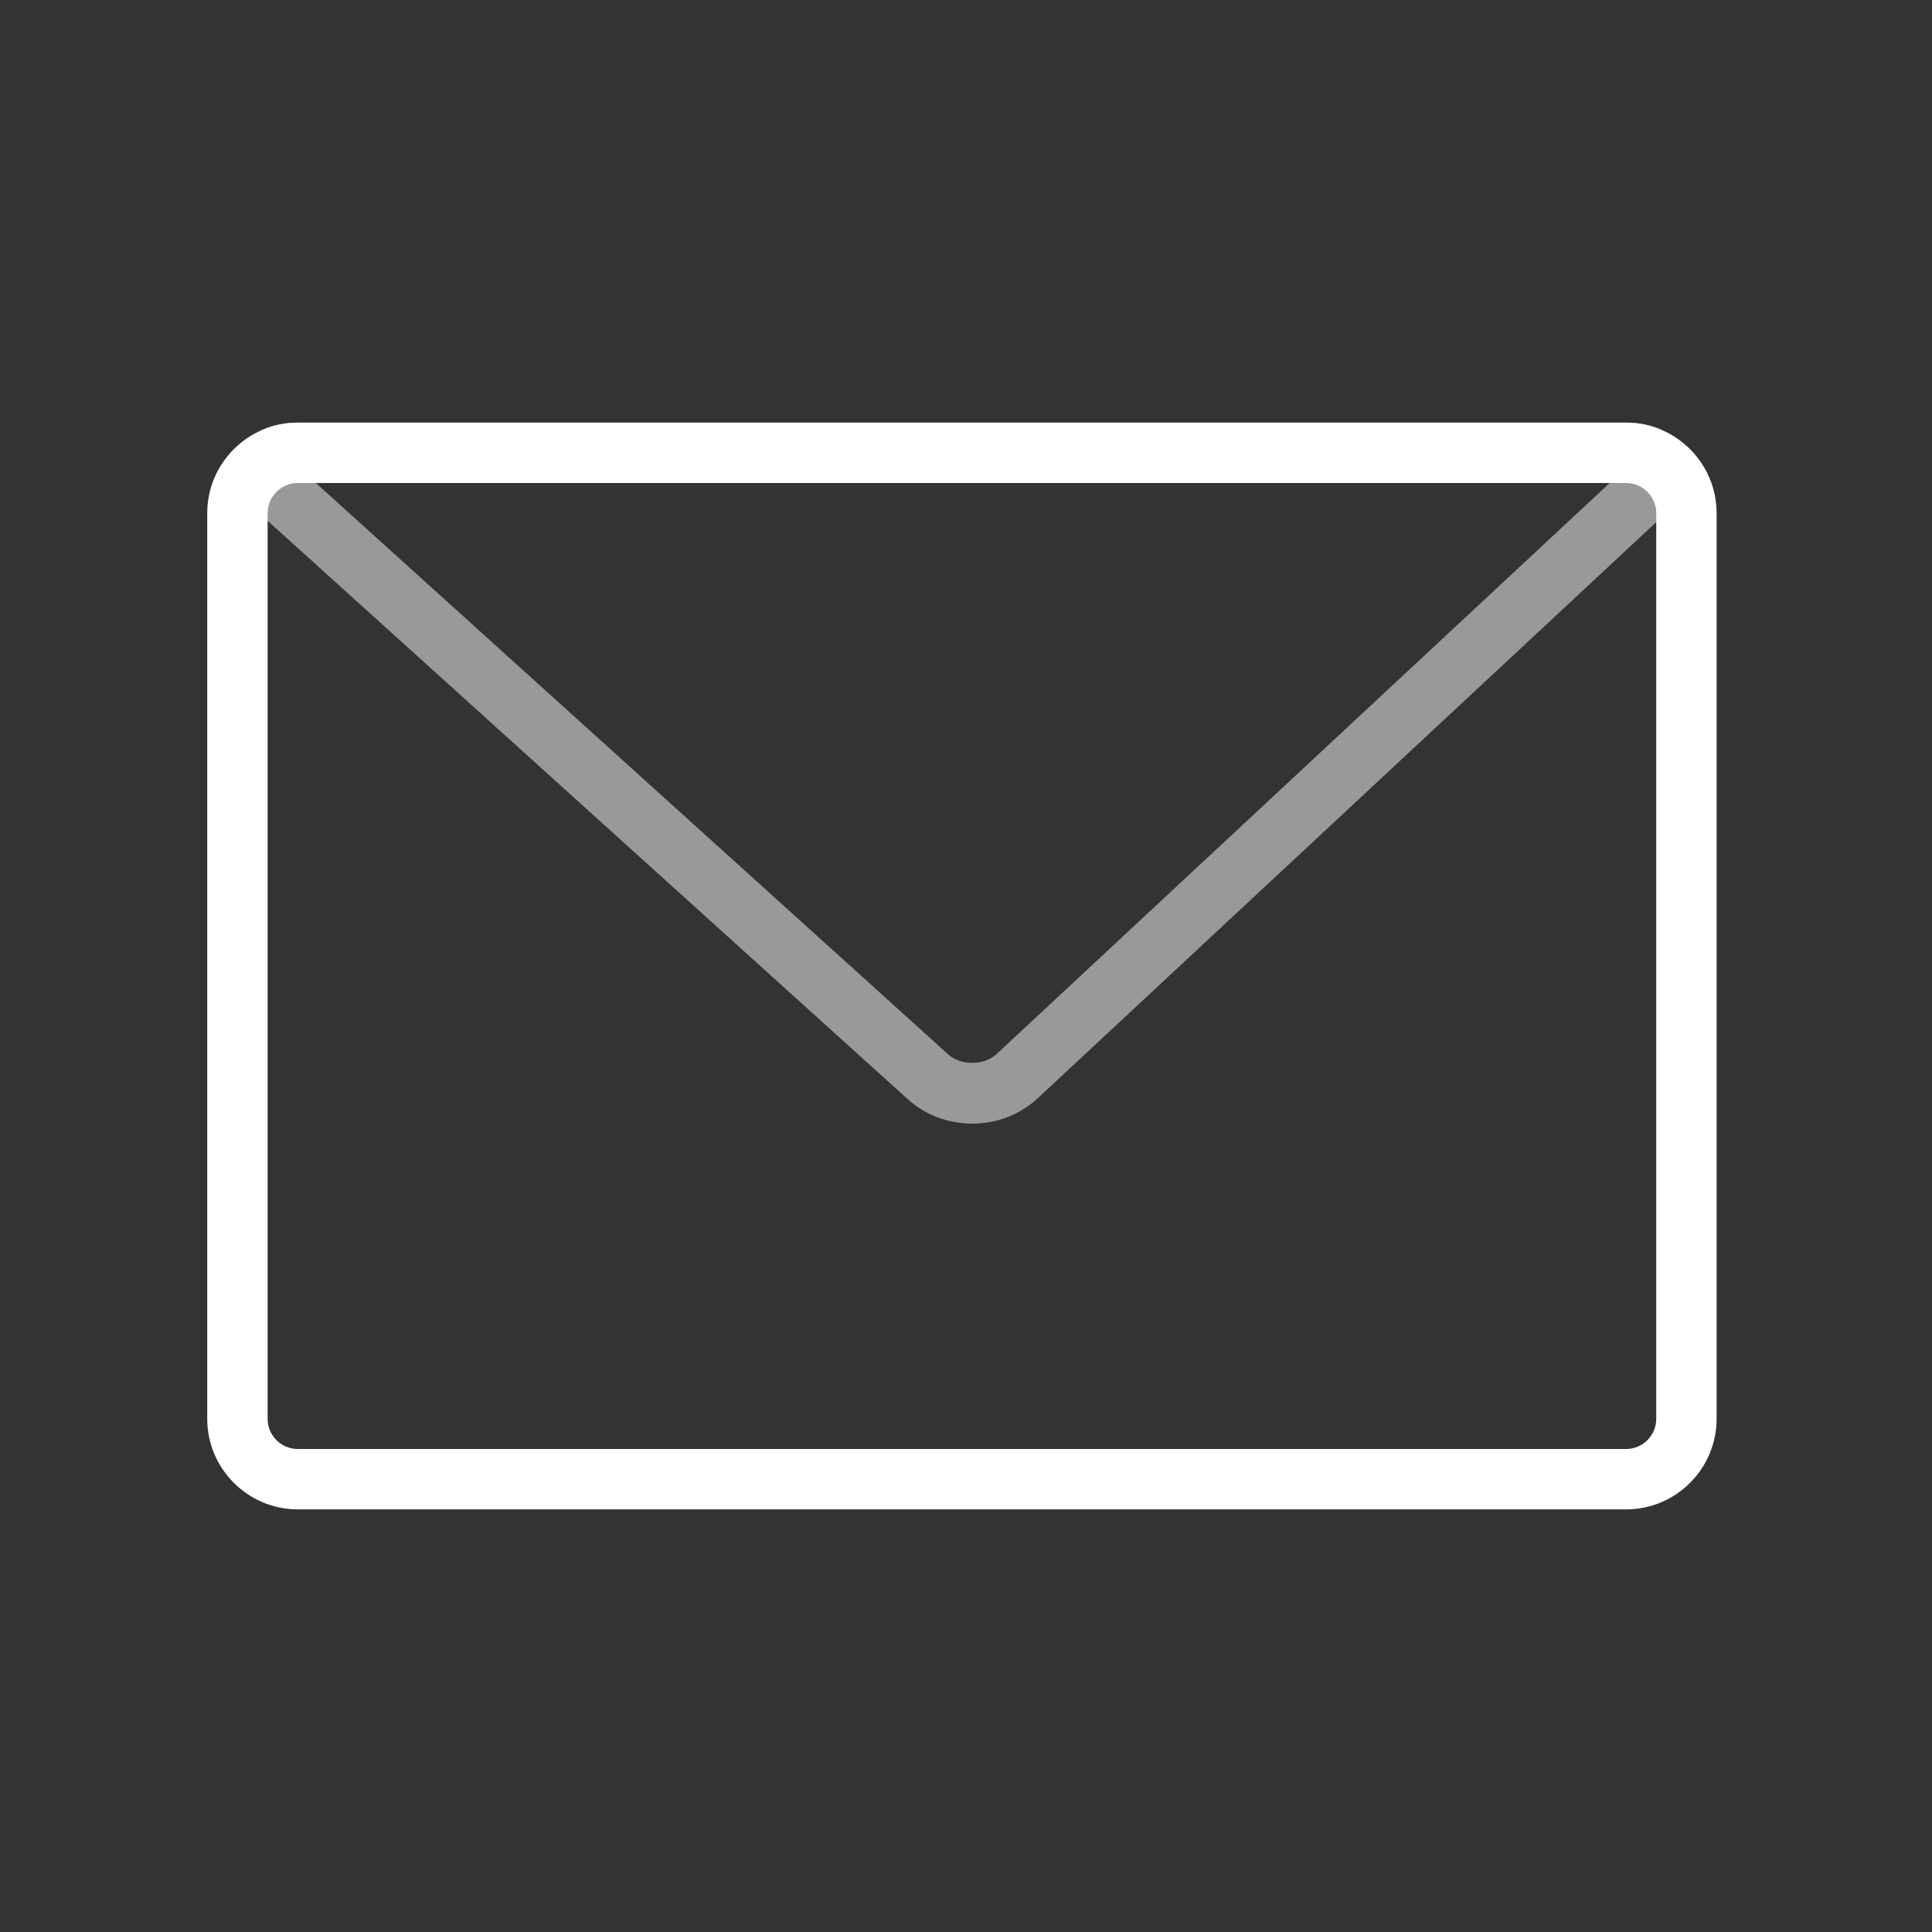 <?xml version="1.0" encoding="iso-8859-1"?>
<!-- Generator: Adobe Illustrator 17.0.1, SVG Export Plug-In . SVG Version: 6.00 Build 0)  -->
<!DOCTYPE svg PUBLIC "-//W3C//DTD SVG 1.1//EN" "http://www.w3.org/Graphics/SVG/1.1/DTD/svg11.dtd">
<svg version="1.1" id="Layer_1" xmlns="http://www.w3.org/2000/svg" xmlns:xlink="http://www.w3.org/1999/xlink" x="0px" y="0px"
	 width="64px" height="64px" viewBox="0 0 64 64" style="enable-background:new 0 0 64 64;" xml:space="preserve">
<rect x="0" y="0" width="64" height="64" fill="#333333" stroke="none"/>
<g id="icon-m-mail">
	<g id="icon-m-mail_1_" style="opacity:0;">
		<rect style="fill:#FFFFFF;" width="64" height="64"/>
	</g>
	<g>
		<g>
			<path style="fill:#FFFFFF;" d="M53.865,50h-44c-1.654,0-3-1.346-3-3V17c0-1.654,1.346-3,3-3h44c1.654,0,3,1.346,3,3v30
				C56.865,48.654,55.52,50,53.865,50z M9.865,16c-0.551,0-1,0.449-1,1v30c0,0.552,0.449,1,1,1h44c0.552,0,1-0.448,1-1V17
				c0-0.551-0.448-1-1-1H9.865z"/>
		</g>
		<g>
			<g style="opacity:0.5;">
				<path style="fill:#FFFFFF;" d="M32.206,37.221c-0.799,0-1.556-0.286-2.131-0.805L8.679,17.083
					c-0.976-0.882-0.872-1.662-0.723-2.048C8.104,14.648,8.55,14,9.865,14h44c1.311,0,1.762,0.648,1.913,1.034
					c0.152,0.387,0.264,1.168-0.696,2.061L34.374,36.383C33.795,36.923,33.024,37.221,32.206,37.221z M10.463,16l20.952,18.932
					c0.415,0.375,1.187,0.368,1.595-0.012L53.323,16H10.463z"/>
			</g>
		</g>
	</g>
</g>
</svg>
